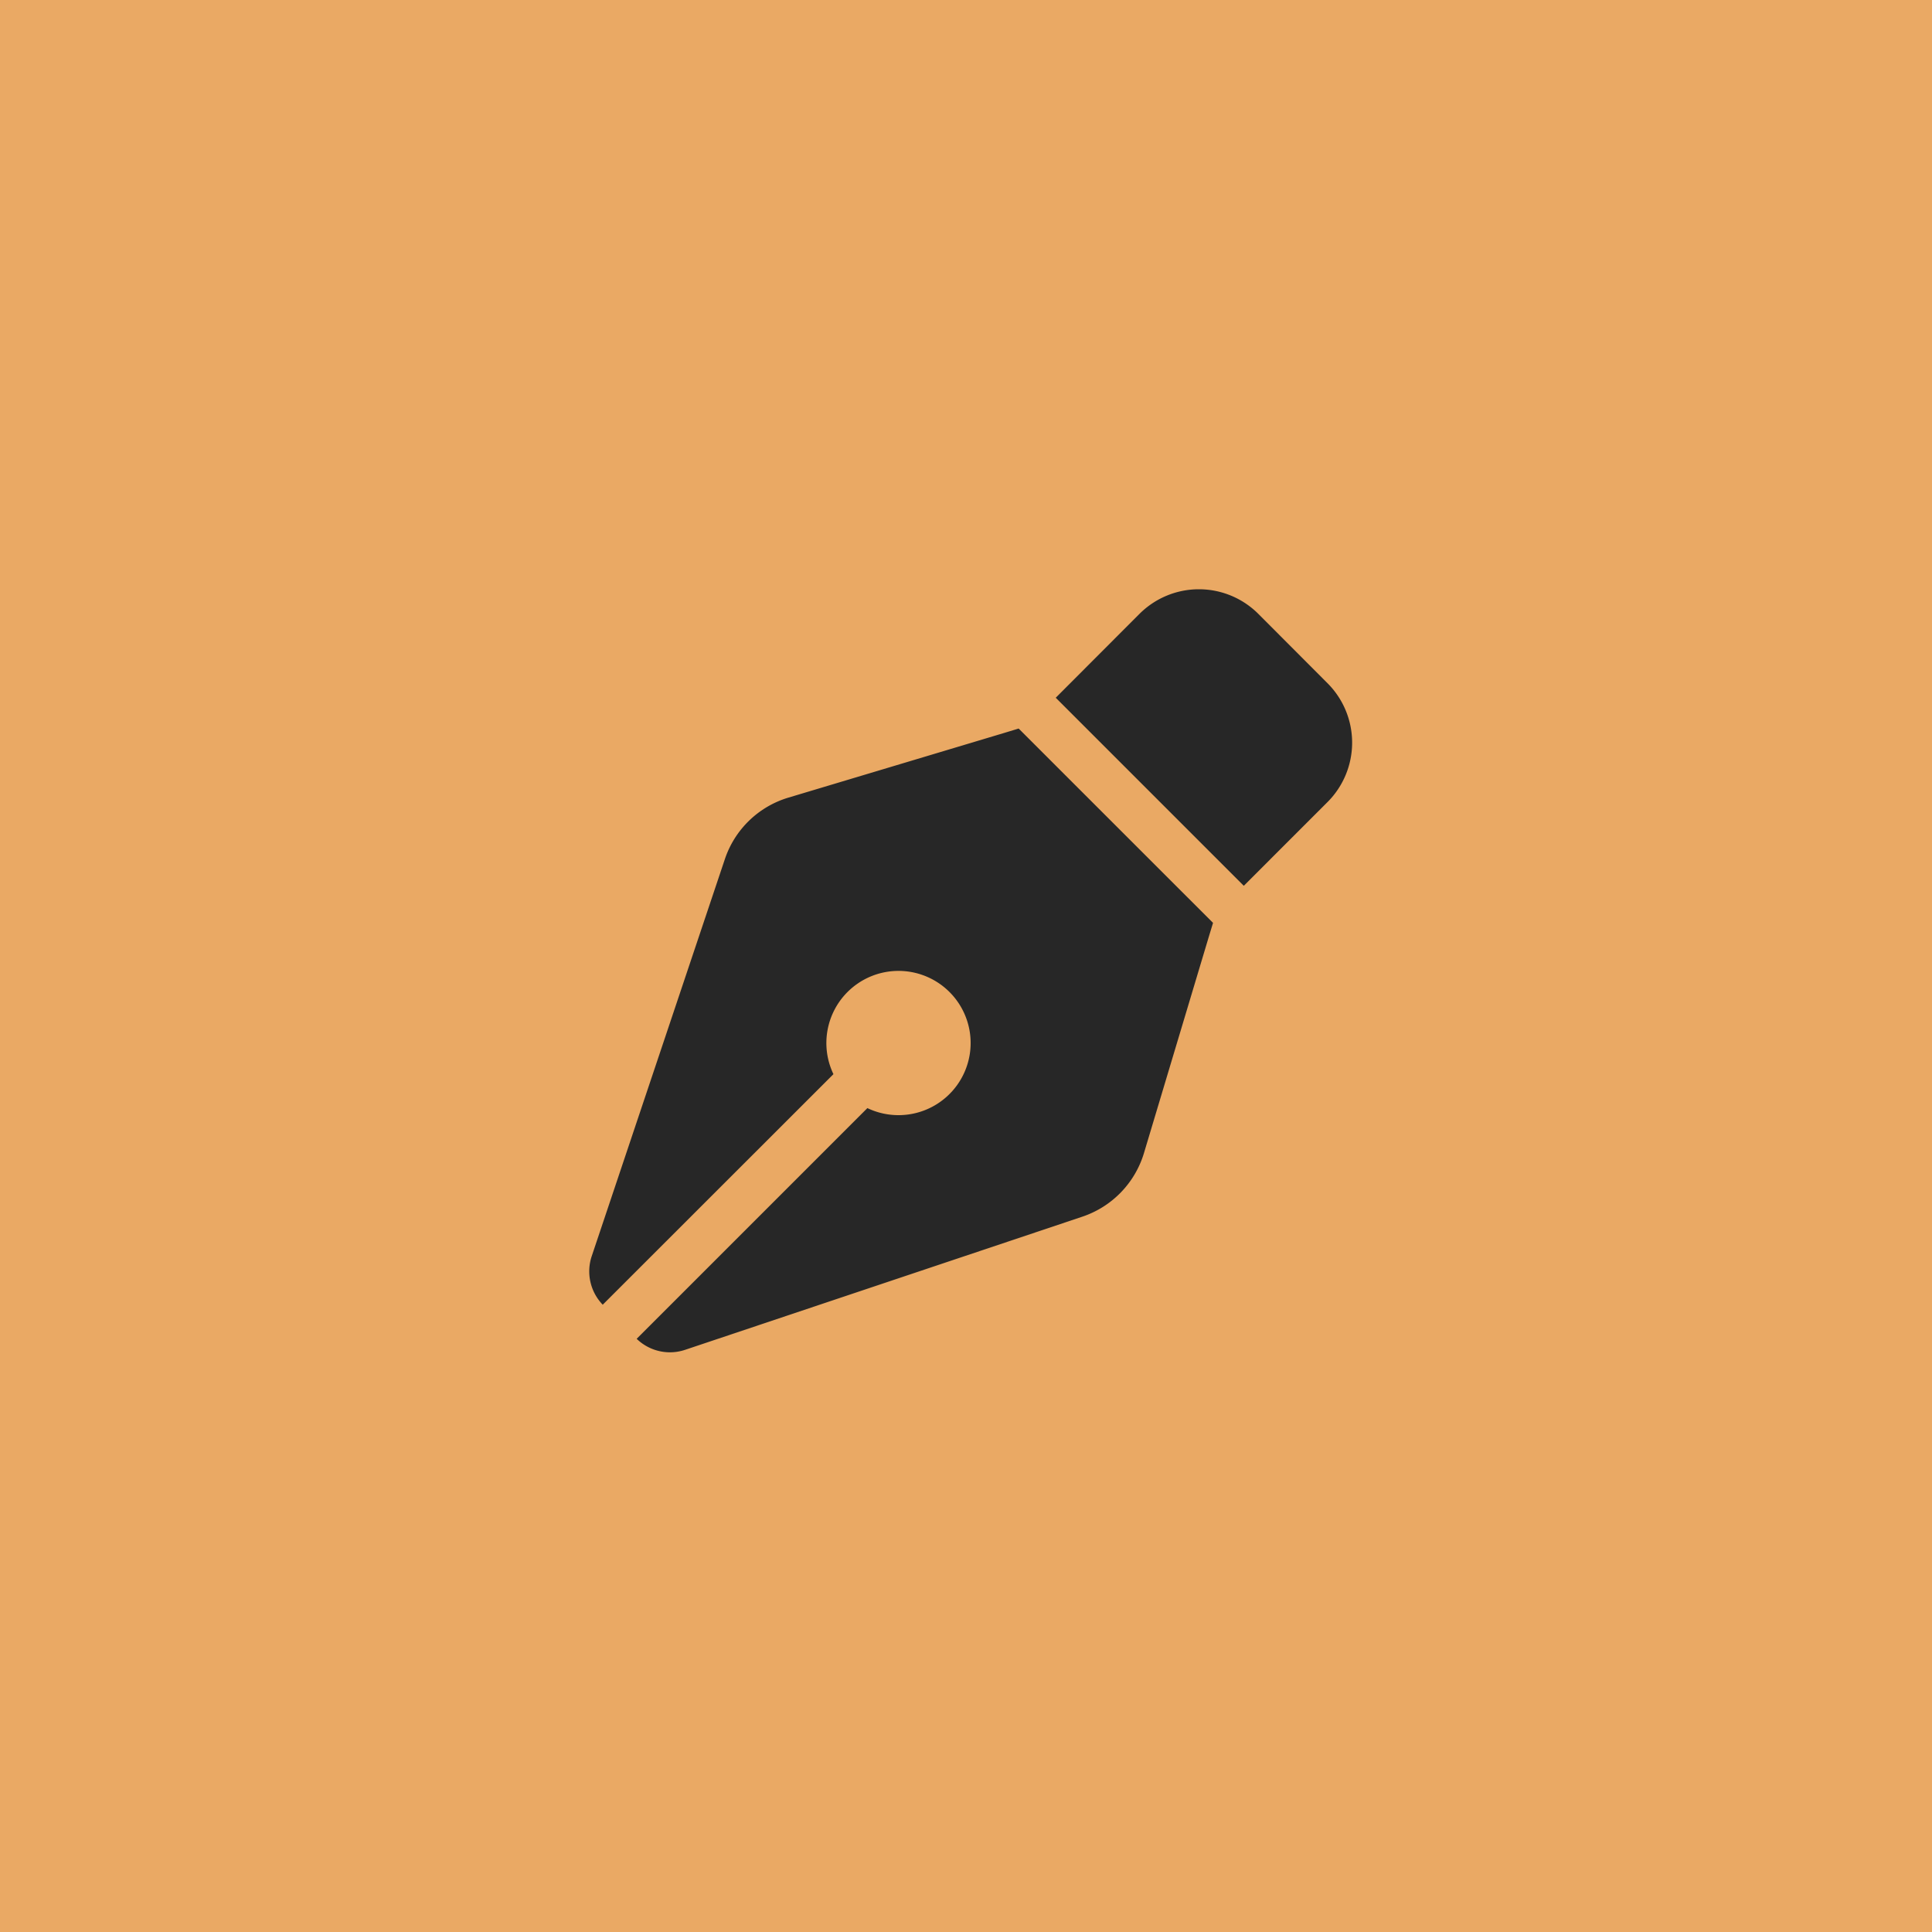 <svg xmlns="http://www.w3.org/2000/svg" width="200" height="200" viewBox="0 0 200 200">
  <g id="Group_798" data-name="Group 798" transform="translate(2136 -3146)">
    <rect id="Rectangle_1014" data-name="Rectangle 1014" width="200" height="200" transform="translate(-2136 3146)" fill="#eaa964"/>
    <path id="pen-nib-solid" d="M57.083,4.429l-8.661,8.676L67.889,32.572l8.661-8.661a8.7,8.7,0,0,0,0-12.315L69.4,4.429a8.7,8.7,0,0,0-12.315,0Zm-12.5,11.864-1.431.435L20.745,23.445a9.943,9.943,0,0,0-6.577,6.375L.391,70.9a4.965,4.965,0,0,0,1.135,5.038L25.409,52.071a7.467,7.467,0,1,1,3.514,3.514L5.04,79.468A4.94,4.94,0,0,0,10.078,80.6l41.1-13.776a9.977,9.977,0,0,0,6.375-6.577l6.717-22.406.435-1.431Z" transform="translate(-2075.132 3205.125)" fill="#272727"/>
  </g>
</svg>
